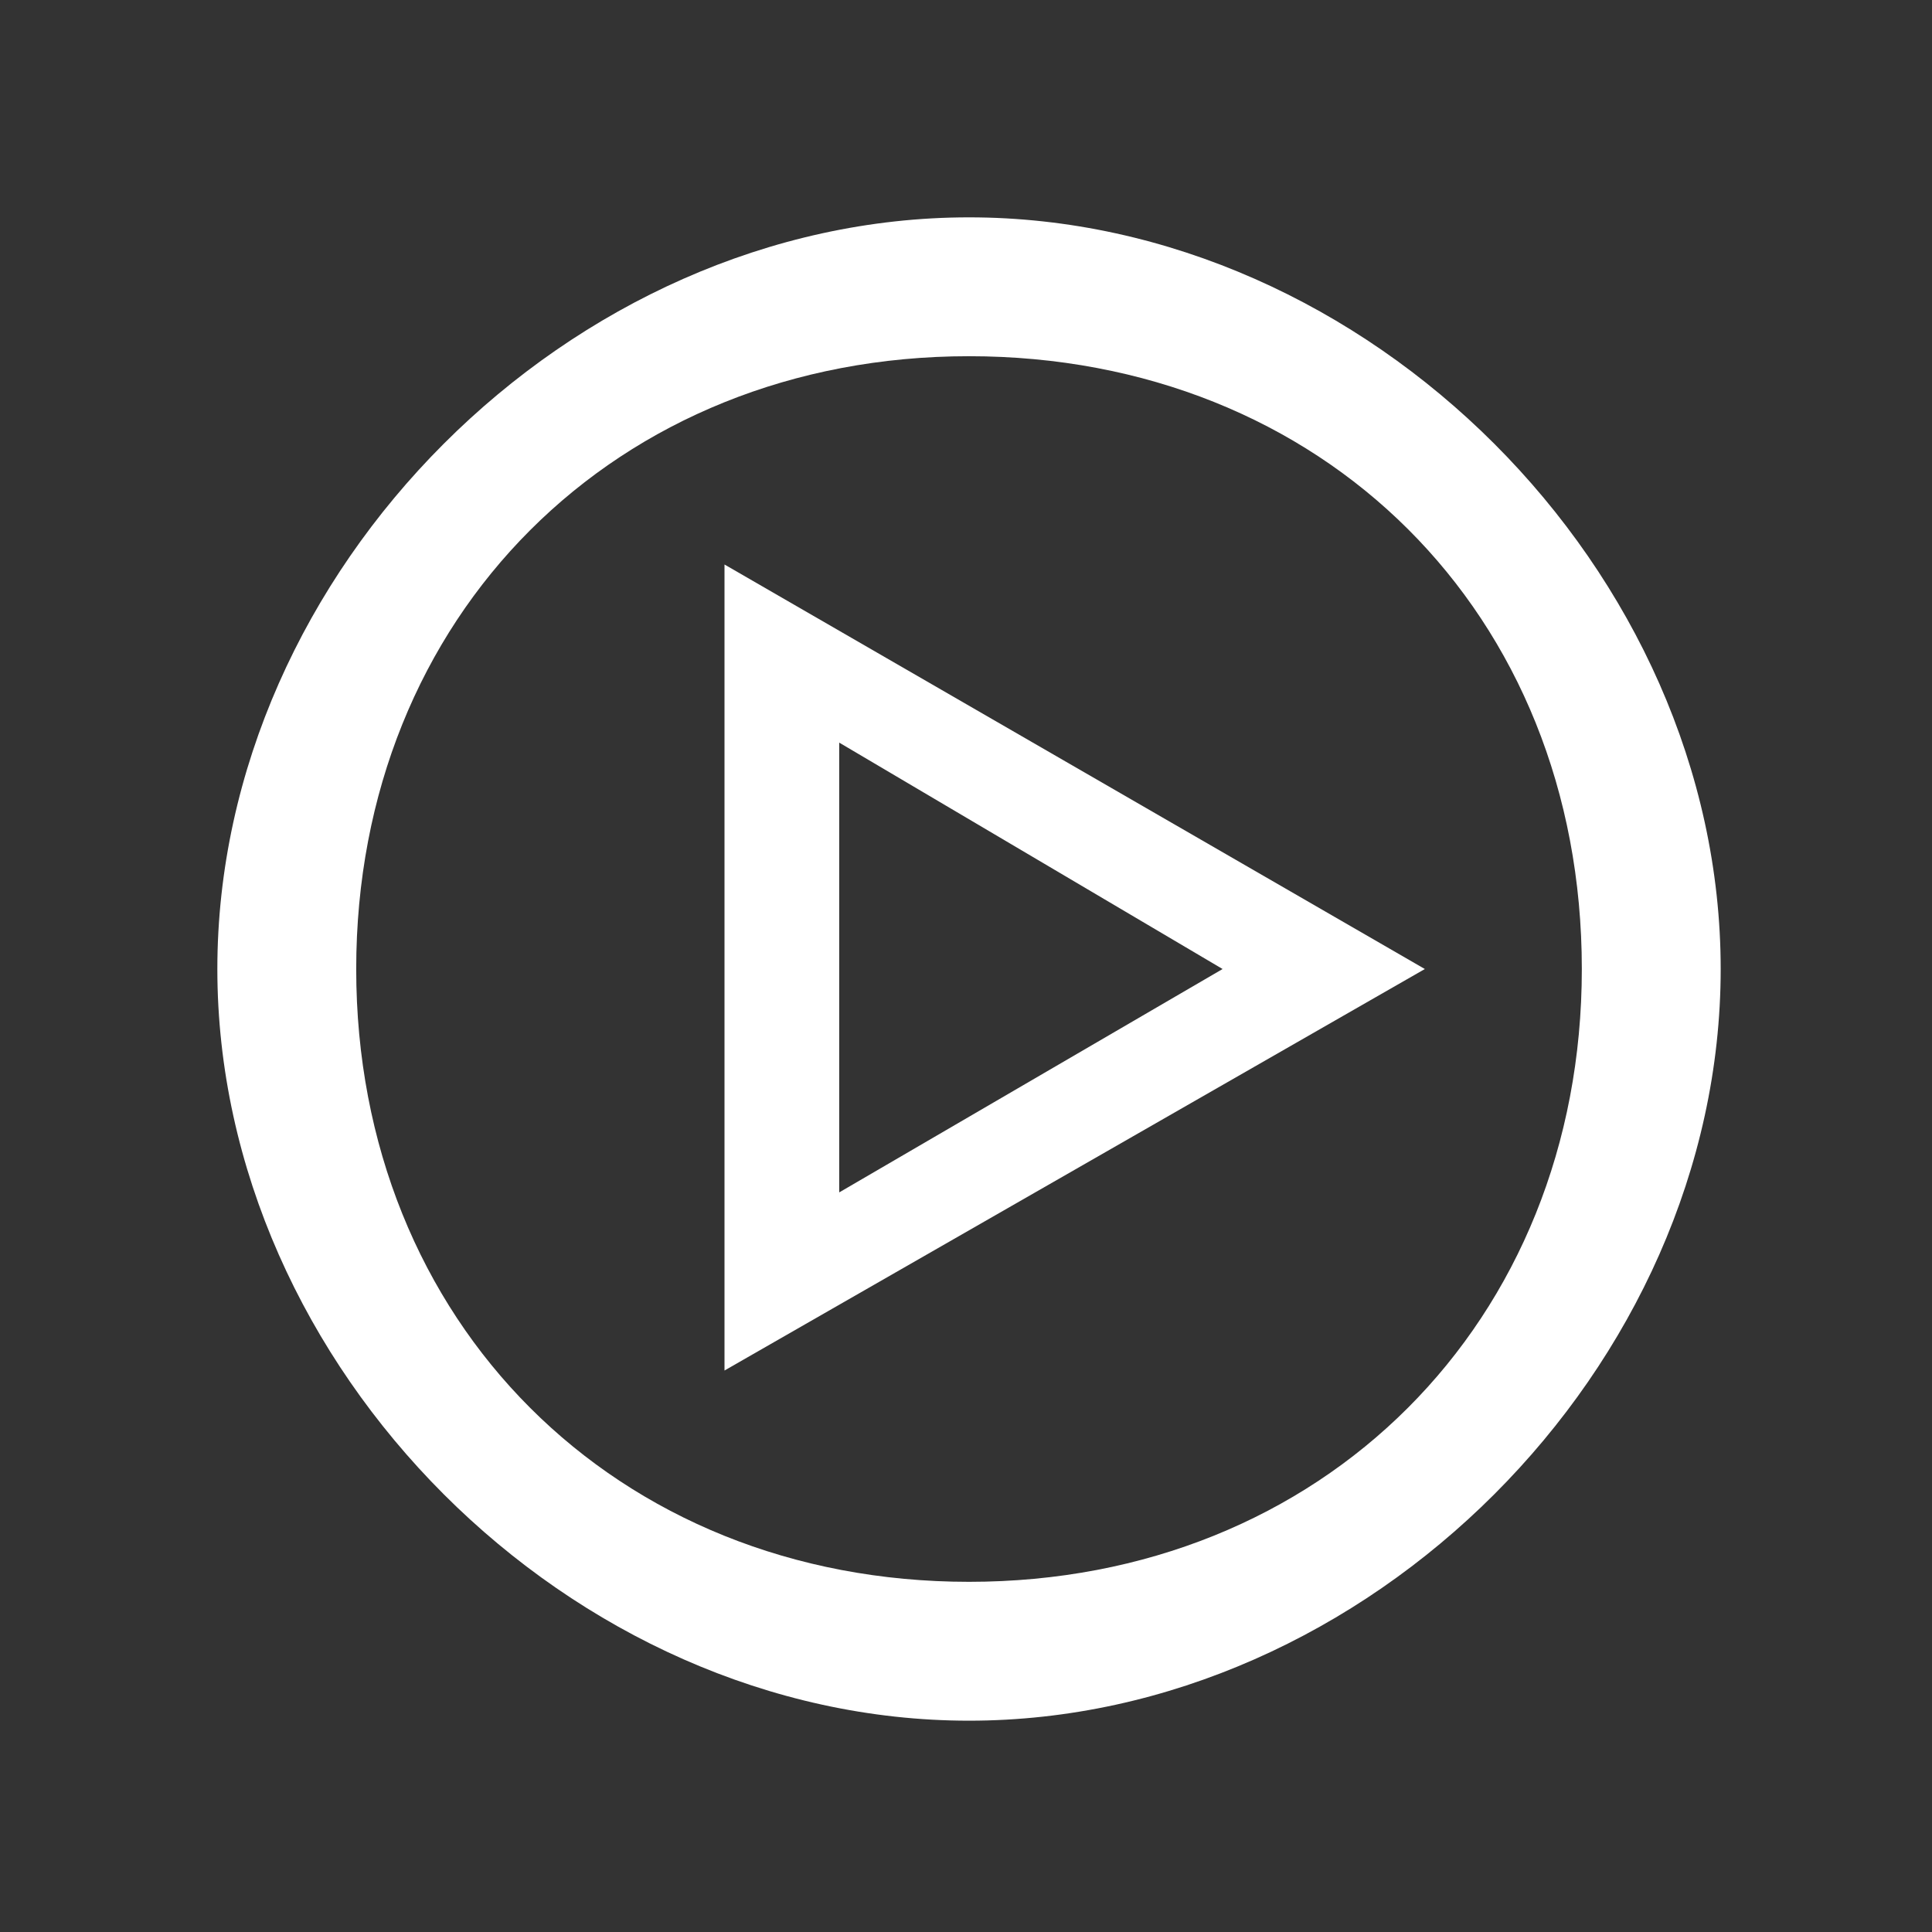 <?xml version="1.0" encoding="utf-8"?>
<!-- Generator: Adobe Illustrator 21.0.2, SVG Export Plug-In . SVG Version: 6.00 Build 0)  -->
<svg version="1.1" id="Layer_1" xmlns="http://www.w3.org/2000/svg" xmlns:xlink="http://www.w3.org/1999/xlink" x="0px" y="0px"
	 viewBox="0 0 64 64" style="enable-background:new 0 0 64 64;" xml:space="preserve">
<rect x="0" y="0" width="64" height="64" fill="#333333" stroke="none"/>
<style type="text/css">
	.st0{fill:#FFFFFF;}
</style>
<g>
	<g id="Icon-Play" transform="translate(128, 278)">
		<path id="Fill-124" class="st0" d="M-95.9-221c-13.2,0-24.9-11.7-24.9-24.9c0-13.2,11.7-24.9,24.9-24.9S-71-259.1-71-245.9
			S-82.7-221-95.9-221L-95.9-221z M-95.9-266.2c-11.7,0-20.3,8.6-20.3,20.3s8.6,20.3,20.3,20.3s20.3-8.6,20.3-20.3
			C-75.6-257.7-84.2-266.2-95.9-266.2L-95.9-266.2z"/>
		<path id="Fill-125" class="st0" d="M-104-232.6v-26.7l23.2,13.4L-104-232.6L-104-232.6z M-100.2-253.4v14.9l12.7-7.4L-100.2-253.4
			L-100.2-253.4z"/>
	</g>
</g>
</svg>

